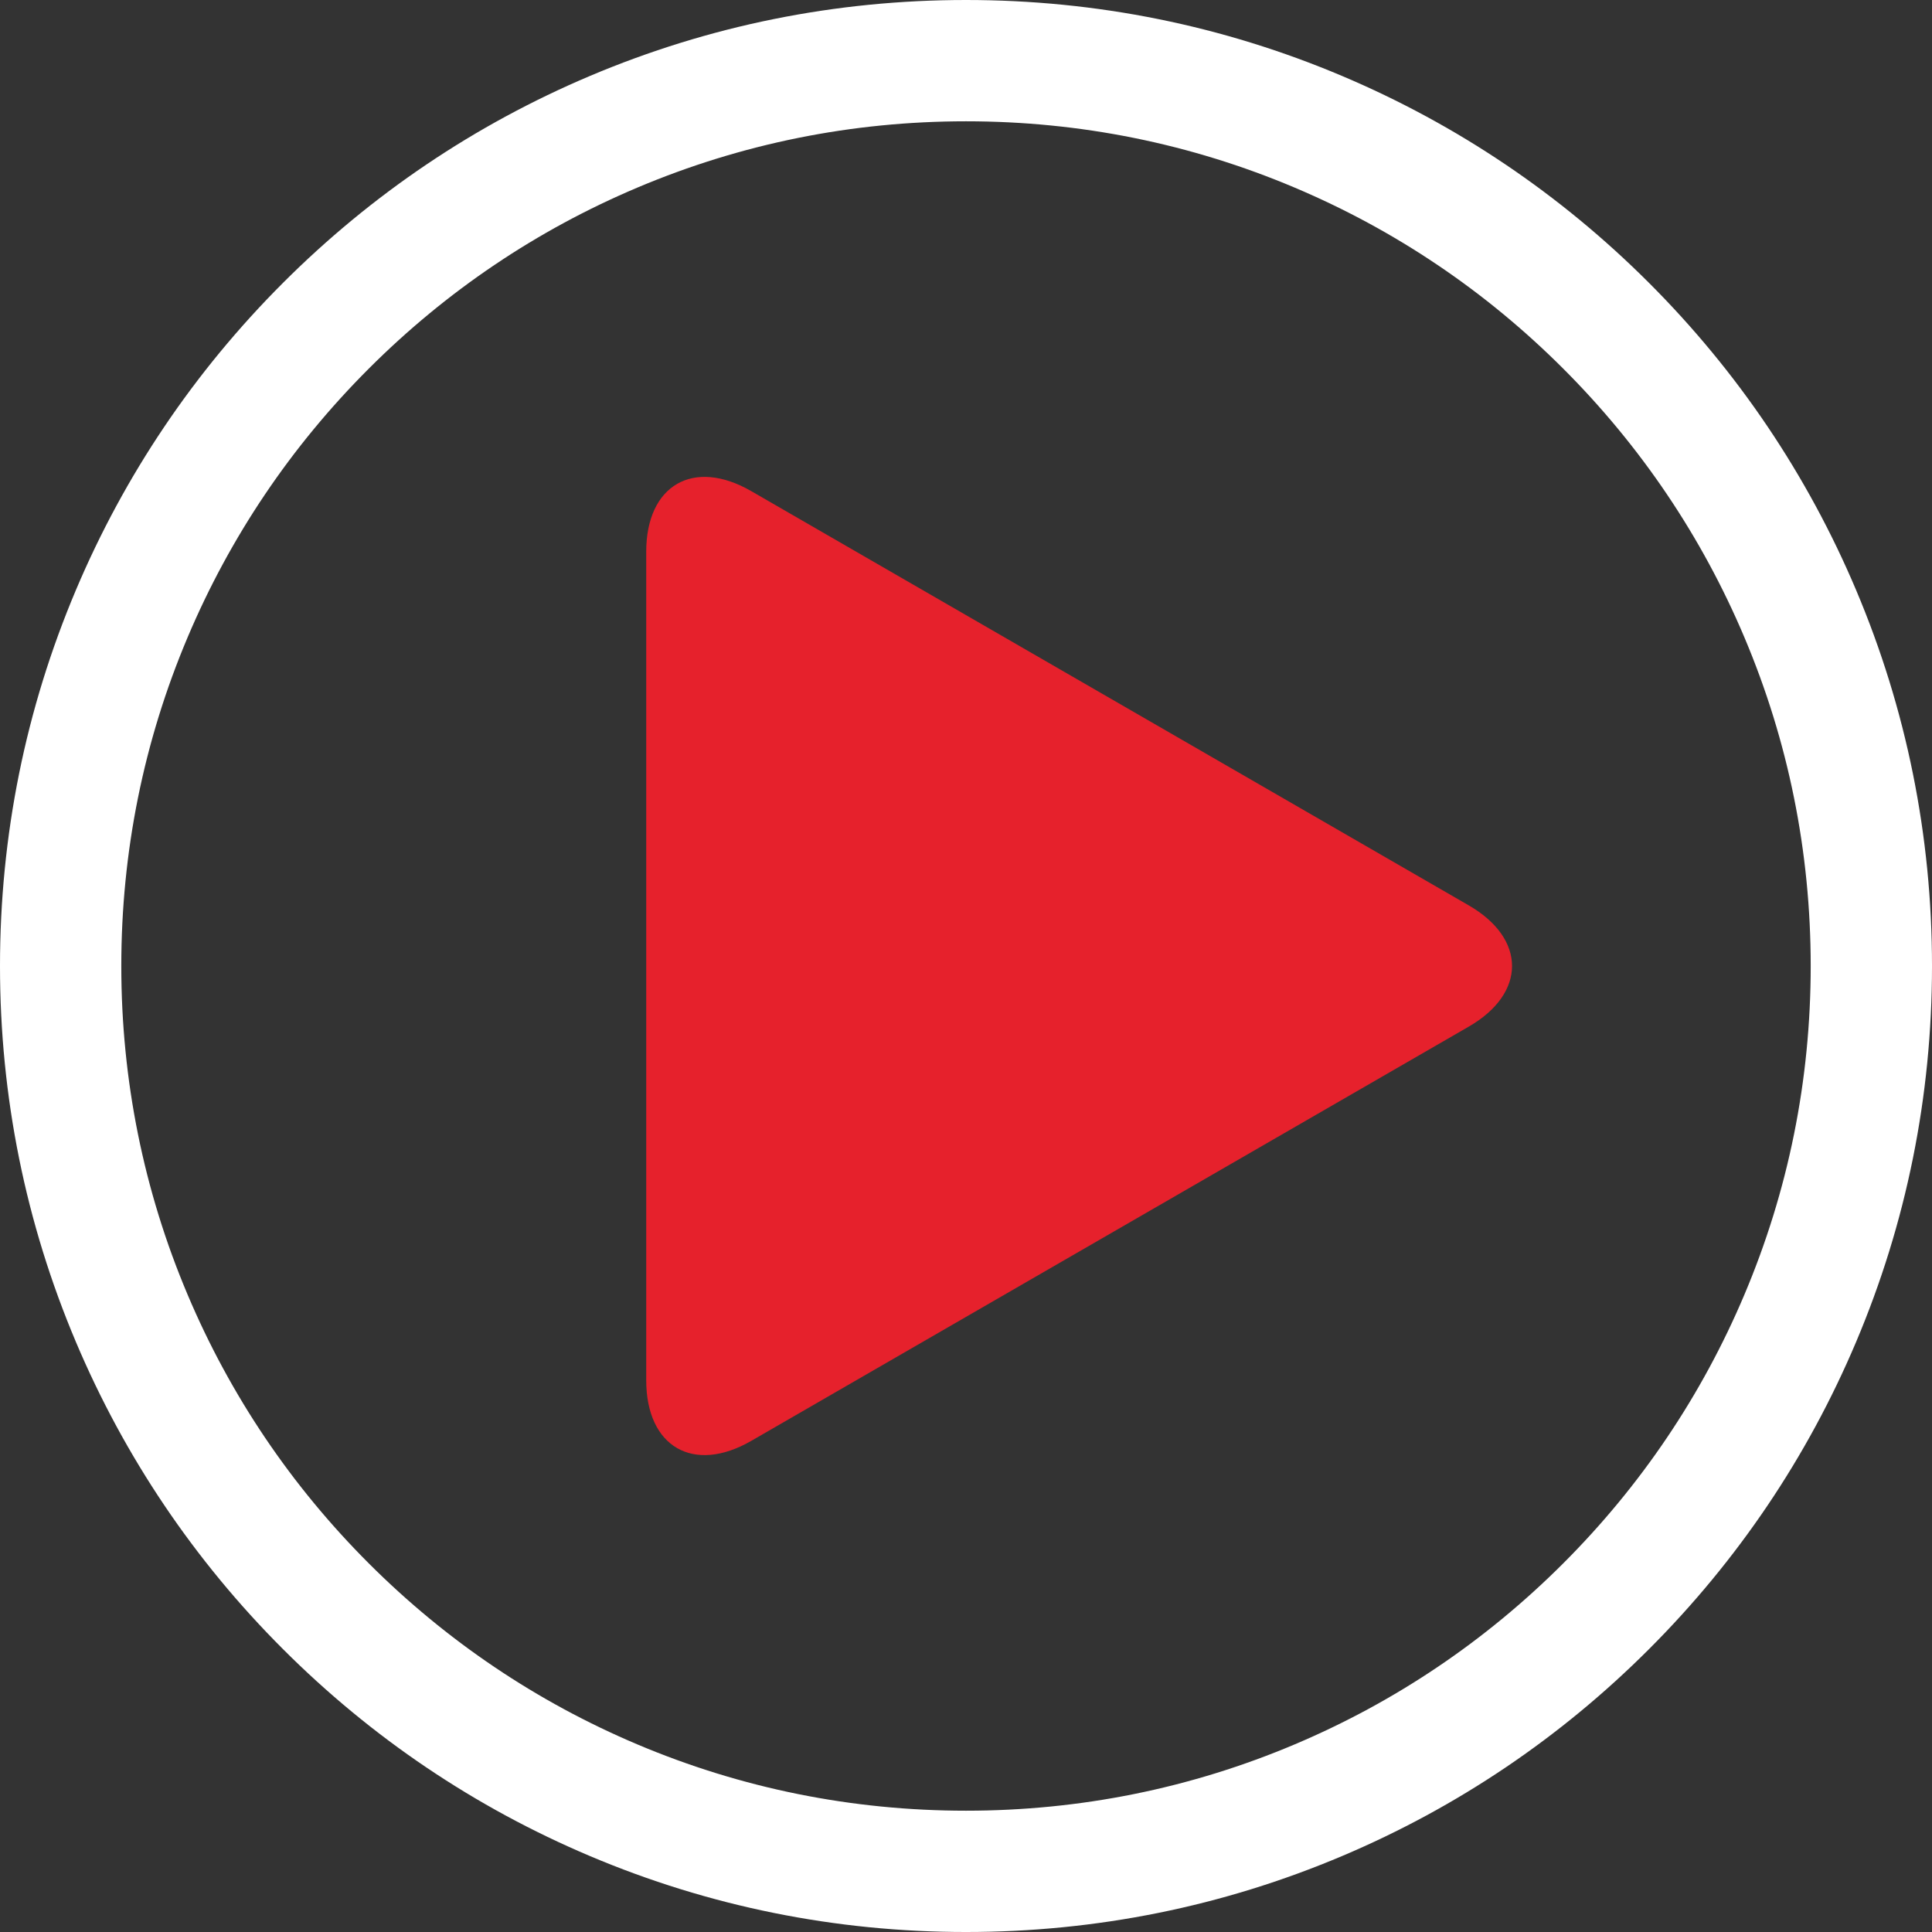 <?xml version="1.0" encoding="UTF-8" standalone="no"?>
<svg
   xmlns:dc="http://purl.org/dc/elements/1.1/"
   xmlns:cc="http://creativecommons.org/ns#"
   xmlns:rdf="http://www.w3.org/1999/02/22-rdf-syntax-ns#"
   xmlns:svg="http://www.w3.org/2000/svg"
   xmlns="http://www.w3.org/2000/svg"
   viewBox="0 0 1453.517 1453.517"
   height="1453.517"
   width="1453.517"
   xml:space="preserve"
   version="1.1"
   id="svg2"><rect x="0" y="0" width="1453.517" height="1453.517" fill="#333333" stroke="none"/><defs
     id="defs6"><clipPath
       id="clipPath16"
       clipPathUnits="userSpaceOnUse"><path
         id="path18"
         d="m 0,2000 2000,0 L 2000,0 0,0 0,2000 Z" /></clipPath></defs><g
     transform="matrix(1.25,0,0,-1.25,-523.241,1976.759)"
     id="g10"><g
       id="g12"><g
         clip-path="url(#clipPath16)"
         id="g14"><g
           transform="translate(1468.464,802.118)"
           id="g20"><path
             id="path22"
             style="fill:#ffffff;fill-opacity:1;fill-rule:nonzero;stroke:none"
             d="m 0,0 c -25.604,-60.535 -62.267,-114.909 -108.97,-161.612 -46.703,-46.703 -101.078,-83.366 -161.612,-108.97 -62.655,-26.501 -129.231,-39.938 -197.882,-39.938 -68.649,0 -135.227,13.437 -197.881,39.938 -60.536,25.604 -114.91,62.267 -161.613,108.97 -46.702,46.703 -83.365,101.077 -108.97,161.612 -26.501,62.654 -39.937,129.231 -39.937,197.882 0,68.649 13.436,135.227 39.937,197.881 25.605,60.536 62.268,114.91 108.97,161.612 46.703,46.703 101.077,83.366 161.613,108.971 62.654,26.501 129.232,39.937 197.881,39.937 68.651,0 135.227,-13.436 197.882,-39.937 60.534,-25.605 114.909,-62.268 161.612,-108.971 C -62.267,510.673 -25.604,456.299 0,395.763 26.501,333.109 39.937,266.531 39.937,197.882 39.937,129.231 26.501,62.655 0,0 m -57.347,608.999 c -53.383,53.383 -115.557,95.3 -184.796,124.585 -71.702,30.328 -147.848,45.705 -226.321,45.705 -78.473,0 -154.619,-15.377 -226.32,-45.705 -69.238,-29.285 -131.413,-71.202 -184.797,-124.585 -53.383,-53.384 -95.3,-115.559 -124.585,-184.797 -30.328,-71.702 -45.705,-147.848 -45.705,-226.32 0,-78.473 15.377,-154.619 45.705,-226.321 29.285,-69.239 71.202,-131.413 124.585,-184.796 53.384,-53.384 115.559,-95.3 184.797,-124.585 71.701,-30.327 147.847,-45.705 226.32,-45.705 78.473,0 154.619,15.378 226.321,45.704 69.239,29.286 131.413,71.202 184.796,124.586 53.383,53.383 95.301,115.557 124.585,184.796 30.327,71.702 45.705,147.848 45.705,226.321 0,78.473 -15.378,154.619 -45.705,226.321 -29.284,69.238 -71.202,131.412 -124.585,184.796" /></g><g
           transform="translate(1302.568,1036.503)"
           id="g24"><path
             id="path26"
             style="fill:#e6212c;fill-opacity:1;fill-rule:nonzero;stroke:none"
             d="m 0,0 -302.568,174.687 -129.244,74.619 c -34.773,20.076 -63.224,3.65 -63.224,-36.504 l 0,-498.611 c 0,-40.154 28.451,-56.579 63.224,-36.503 l 129.244,74.619 L 0,-73.006 C 34.772,-52.929 34.772,-20.077 0,0" /></g></g></g></g></svg>